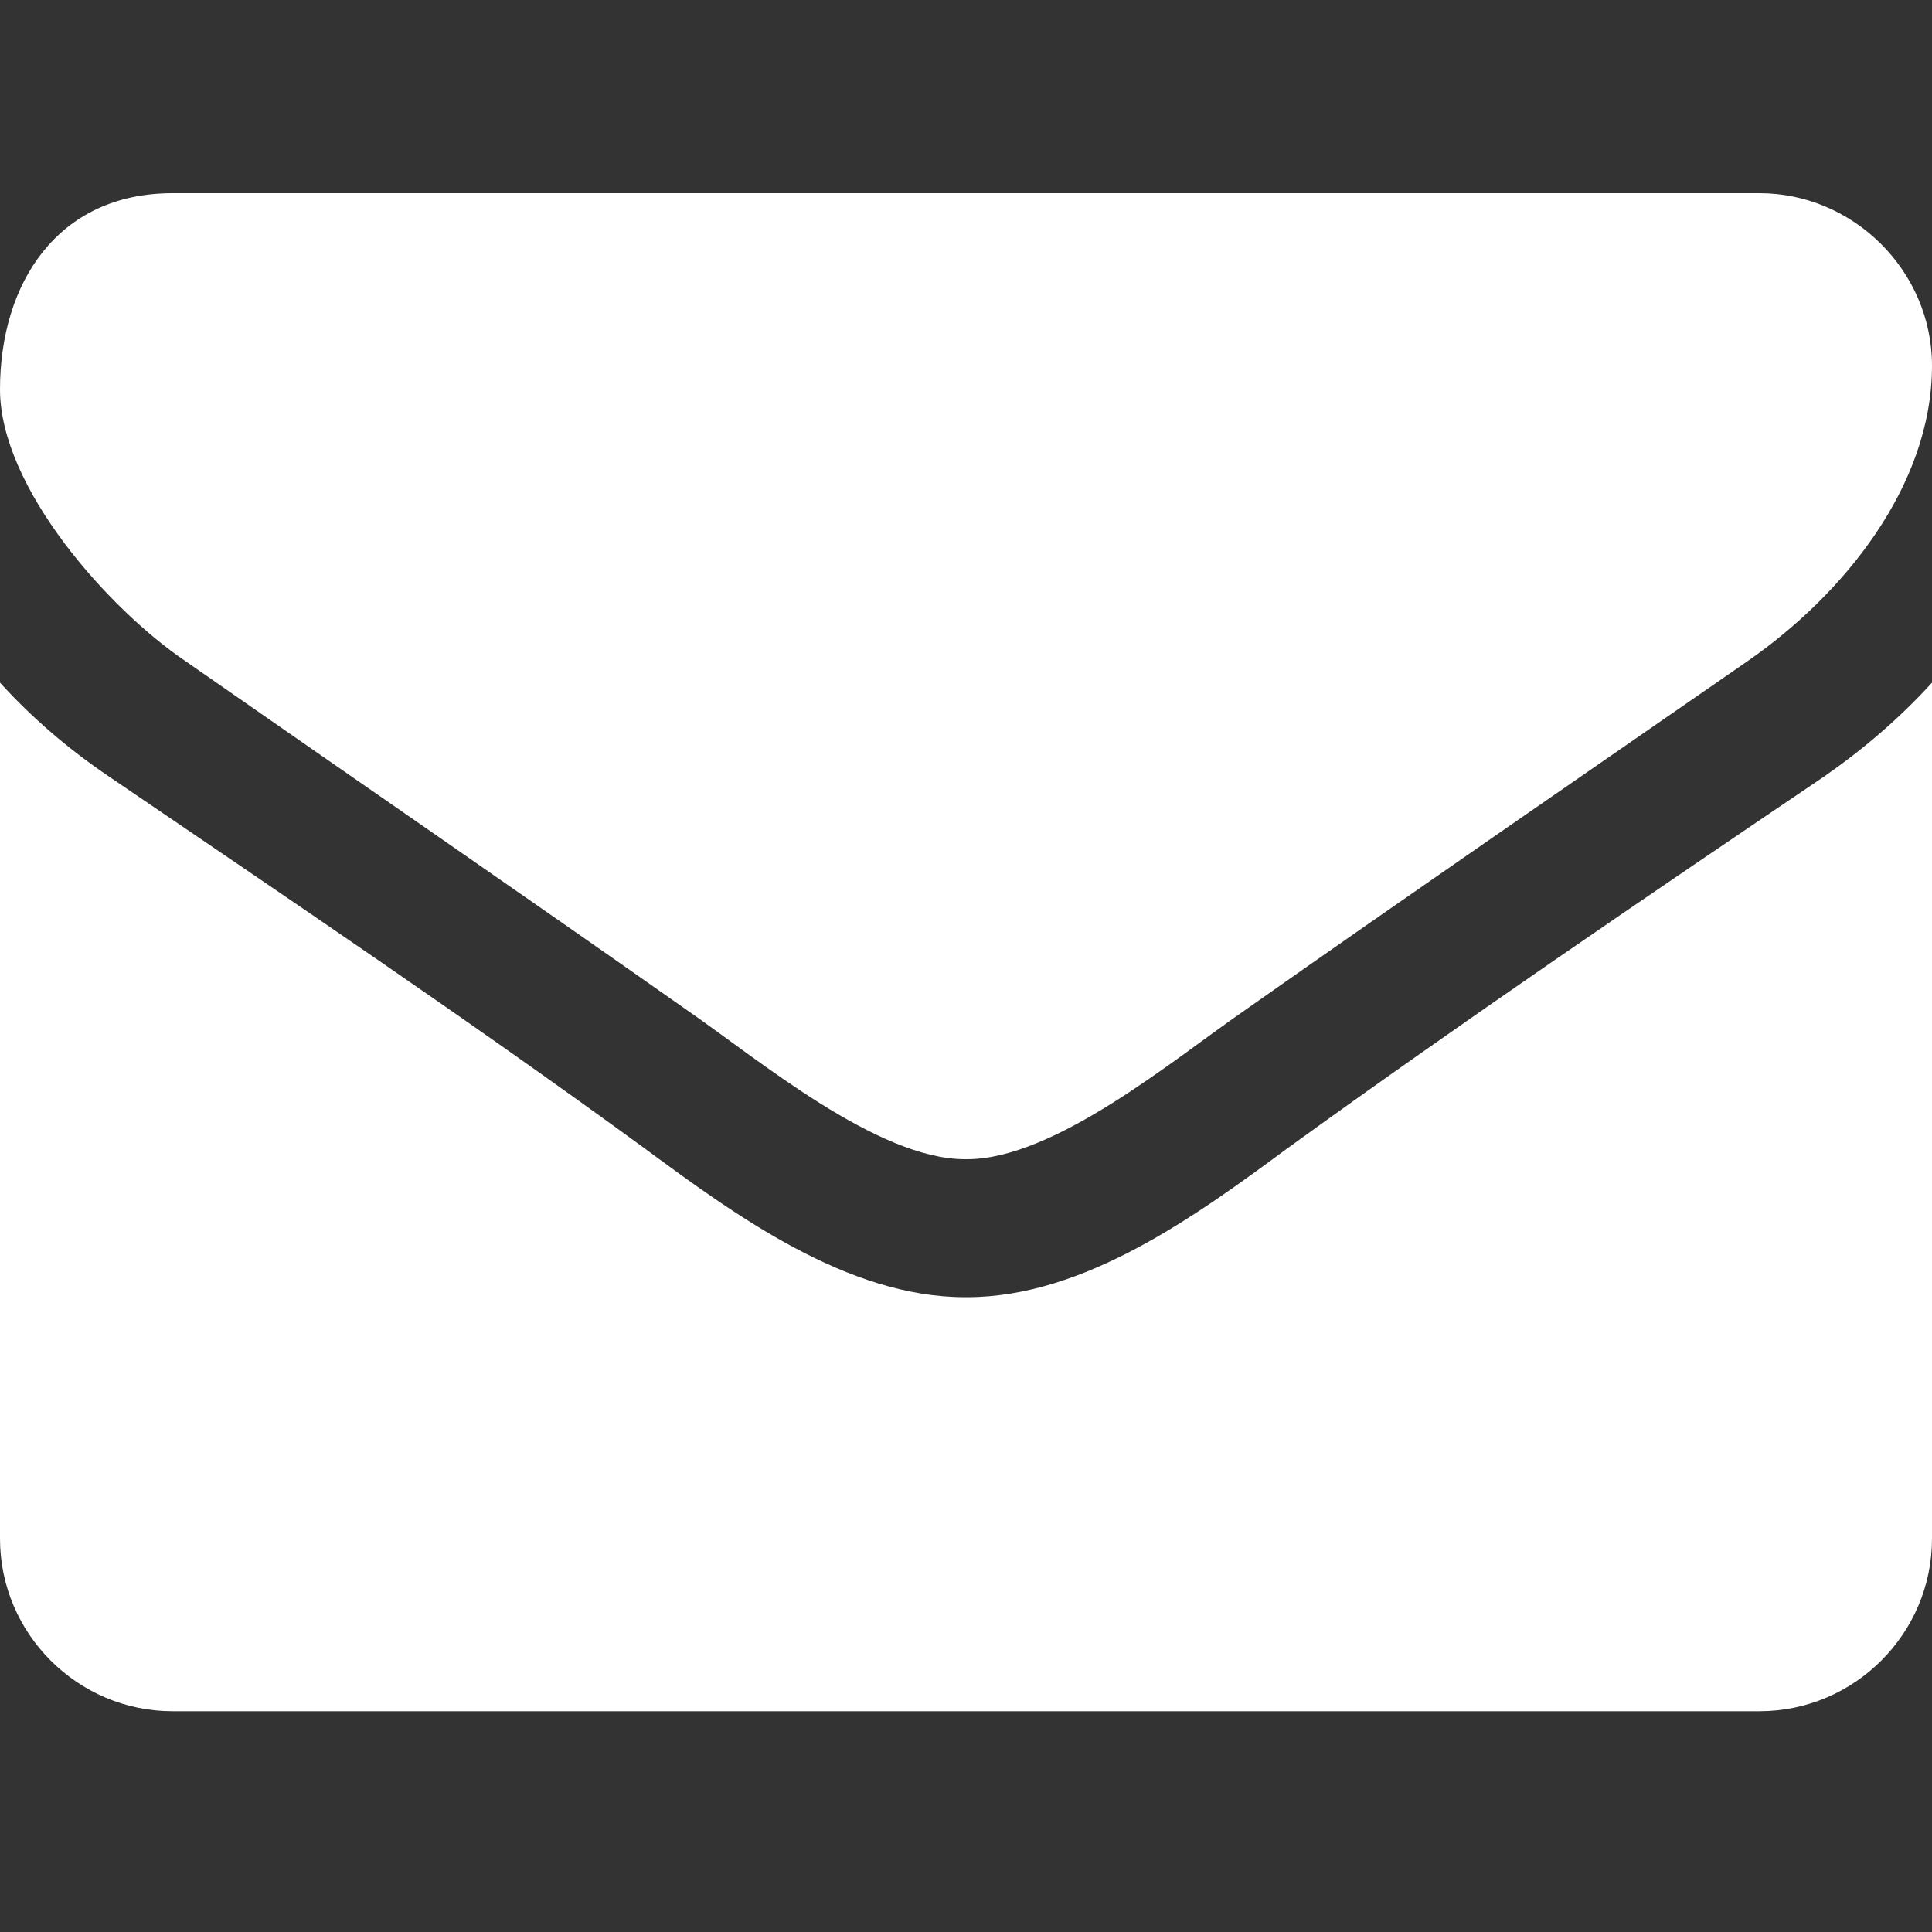 <svg xmlns="http://www.w3.org/2000/svg" width="50" height="50" viewBox="0 0 50 50">
  <rect x="0" y="0" width="50" height="50" fill="#333333" stroke="none"/>
  <path fill="#FFF" d="M25.028,30 C27.288,30 30.357,27.433 32.171,26.177 C36.496,23.136 40.876,20.123 45.229,17.109 C47.684,15.407 50,12.589 50,9.464 C50,7.009 47.963,5 45.536,5 L4.464,5 C1.479,5 0,7.344 0,10.078 C0,12.617 2.818,15.77 4.799,17.109 C9.124,20.123 13.504,23.136 17.829,26.177 C19.643,27.433 22.712,30 24.972,30 L25.028,30 Z M45.536,44.286 C47.991,44.286 50,42.277 50,39.821 L50,17.667 C49.163,18.588 48.214,19.397 47.21,20.095 C42.55,23.248 37.863,26.429 33.315,29.721 C30.971,31.451 28.069,33.571 25.028,33.571 L24.972,33.571 C21.931,33.571 19.029,31.451 16.685,29.721 C12.137,26.401 7.45,23.248 2.818,20.095 C1.786,19.397 0.837,18.588 0,17.667 L0,39.821 C0,42.277 2.009,44.286 4.464,44.286 L45.536,44.286 Z"/>
</svg>
